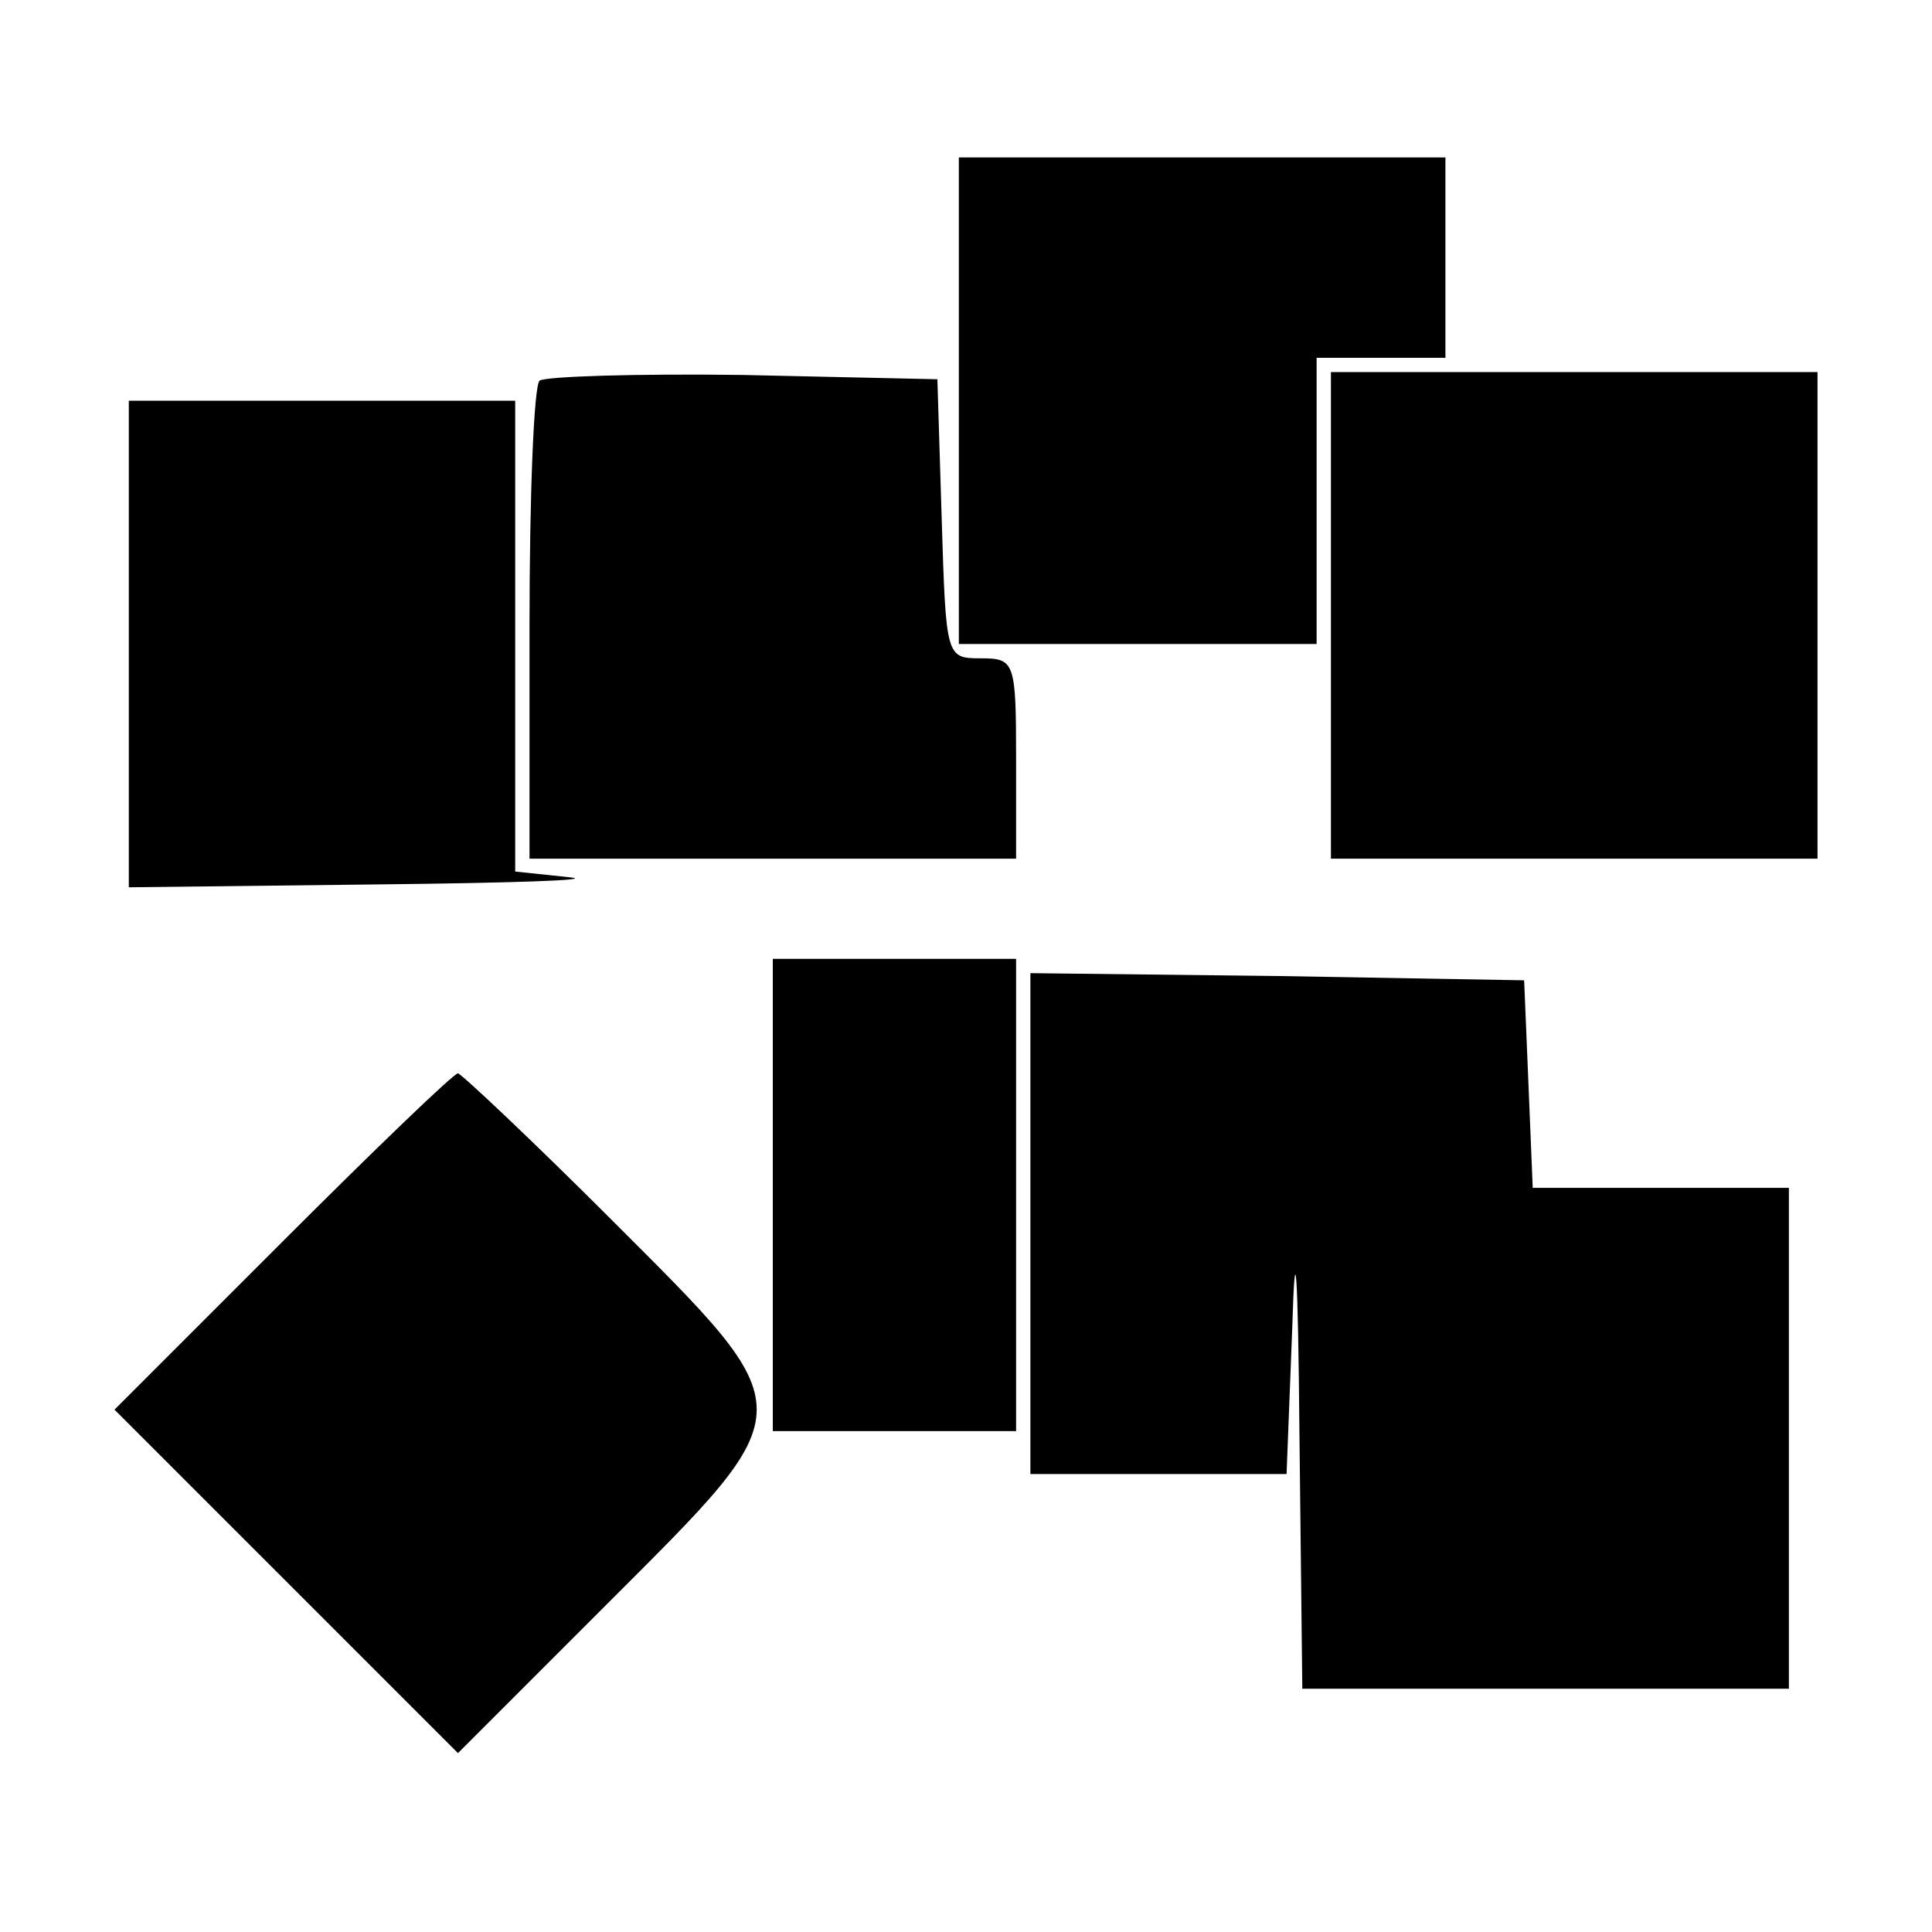 <?xml version="1.0" standalone="no"?>
<!DOCTYPE svg PUBLIC "-//W3C//DTD SVG 20010904//EN"
 "http://www.w3.org/TR/2001/REC-SVG-20010904/DTD/svg10.dtd">
<svg version="1.0" xmlns="http://www.w3.org/2000/svg"
 width="135pt" height="135pt" viewBox="0 0 135 135"
 preserveAspectRatio="xMidYMid meet">
<g transform="translate(0,135) scale(0.1,-0.1)"
fill="#000000" stroke="none">
<path d="M670 1070 l0 -170 125 0 125 0 0 100 0 100 45 0 45 0 0 70 0 70 -170
0 -170 0 0 -170z"/>
<path d="M377 1084 c-4 -4 -7 -81 -7 -171 l0 -163 170 0 170 0 0 70 c0 68 -1
70 -25 70 -24 0 -24 1 -27 98 l-3 97 -136 3 c-74 1 -138 -1 -142 -4z"/>
<path d="M930 920 l0 -170 170 0 170 0 0 170 0 170 -170 0 -170 0 0 -170z"/>
<path d="M90 900 l0 -170 173 2 c94 1 155 3 135 5 l-38 4 0 165 0 164 -135 0
-135 0 0 -170z"/>
<path d="M540 515 l0 -165 85 0 85 0 0 165 0 165 -85 0 -85 0 0 -165z"/>
<path d="M720 495 l0 -175 90 0 89 0 4 103 c2 67 4 41 5 -75 l2 -178 170 0
170 0 0 175 0 175 -90 0 -89 0 -3 73 -3 72 -172 3 -173 2 0 -175z"/>
<path d="M197 482 l-117 -117 120 -120 120 -120 105 105 c138 138 138 132 2
268 -56 56 -105 102 -107 102 -3 0 -58 -53 -123 -118z"/>
</g>
</svg>
